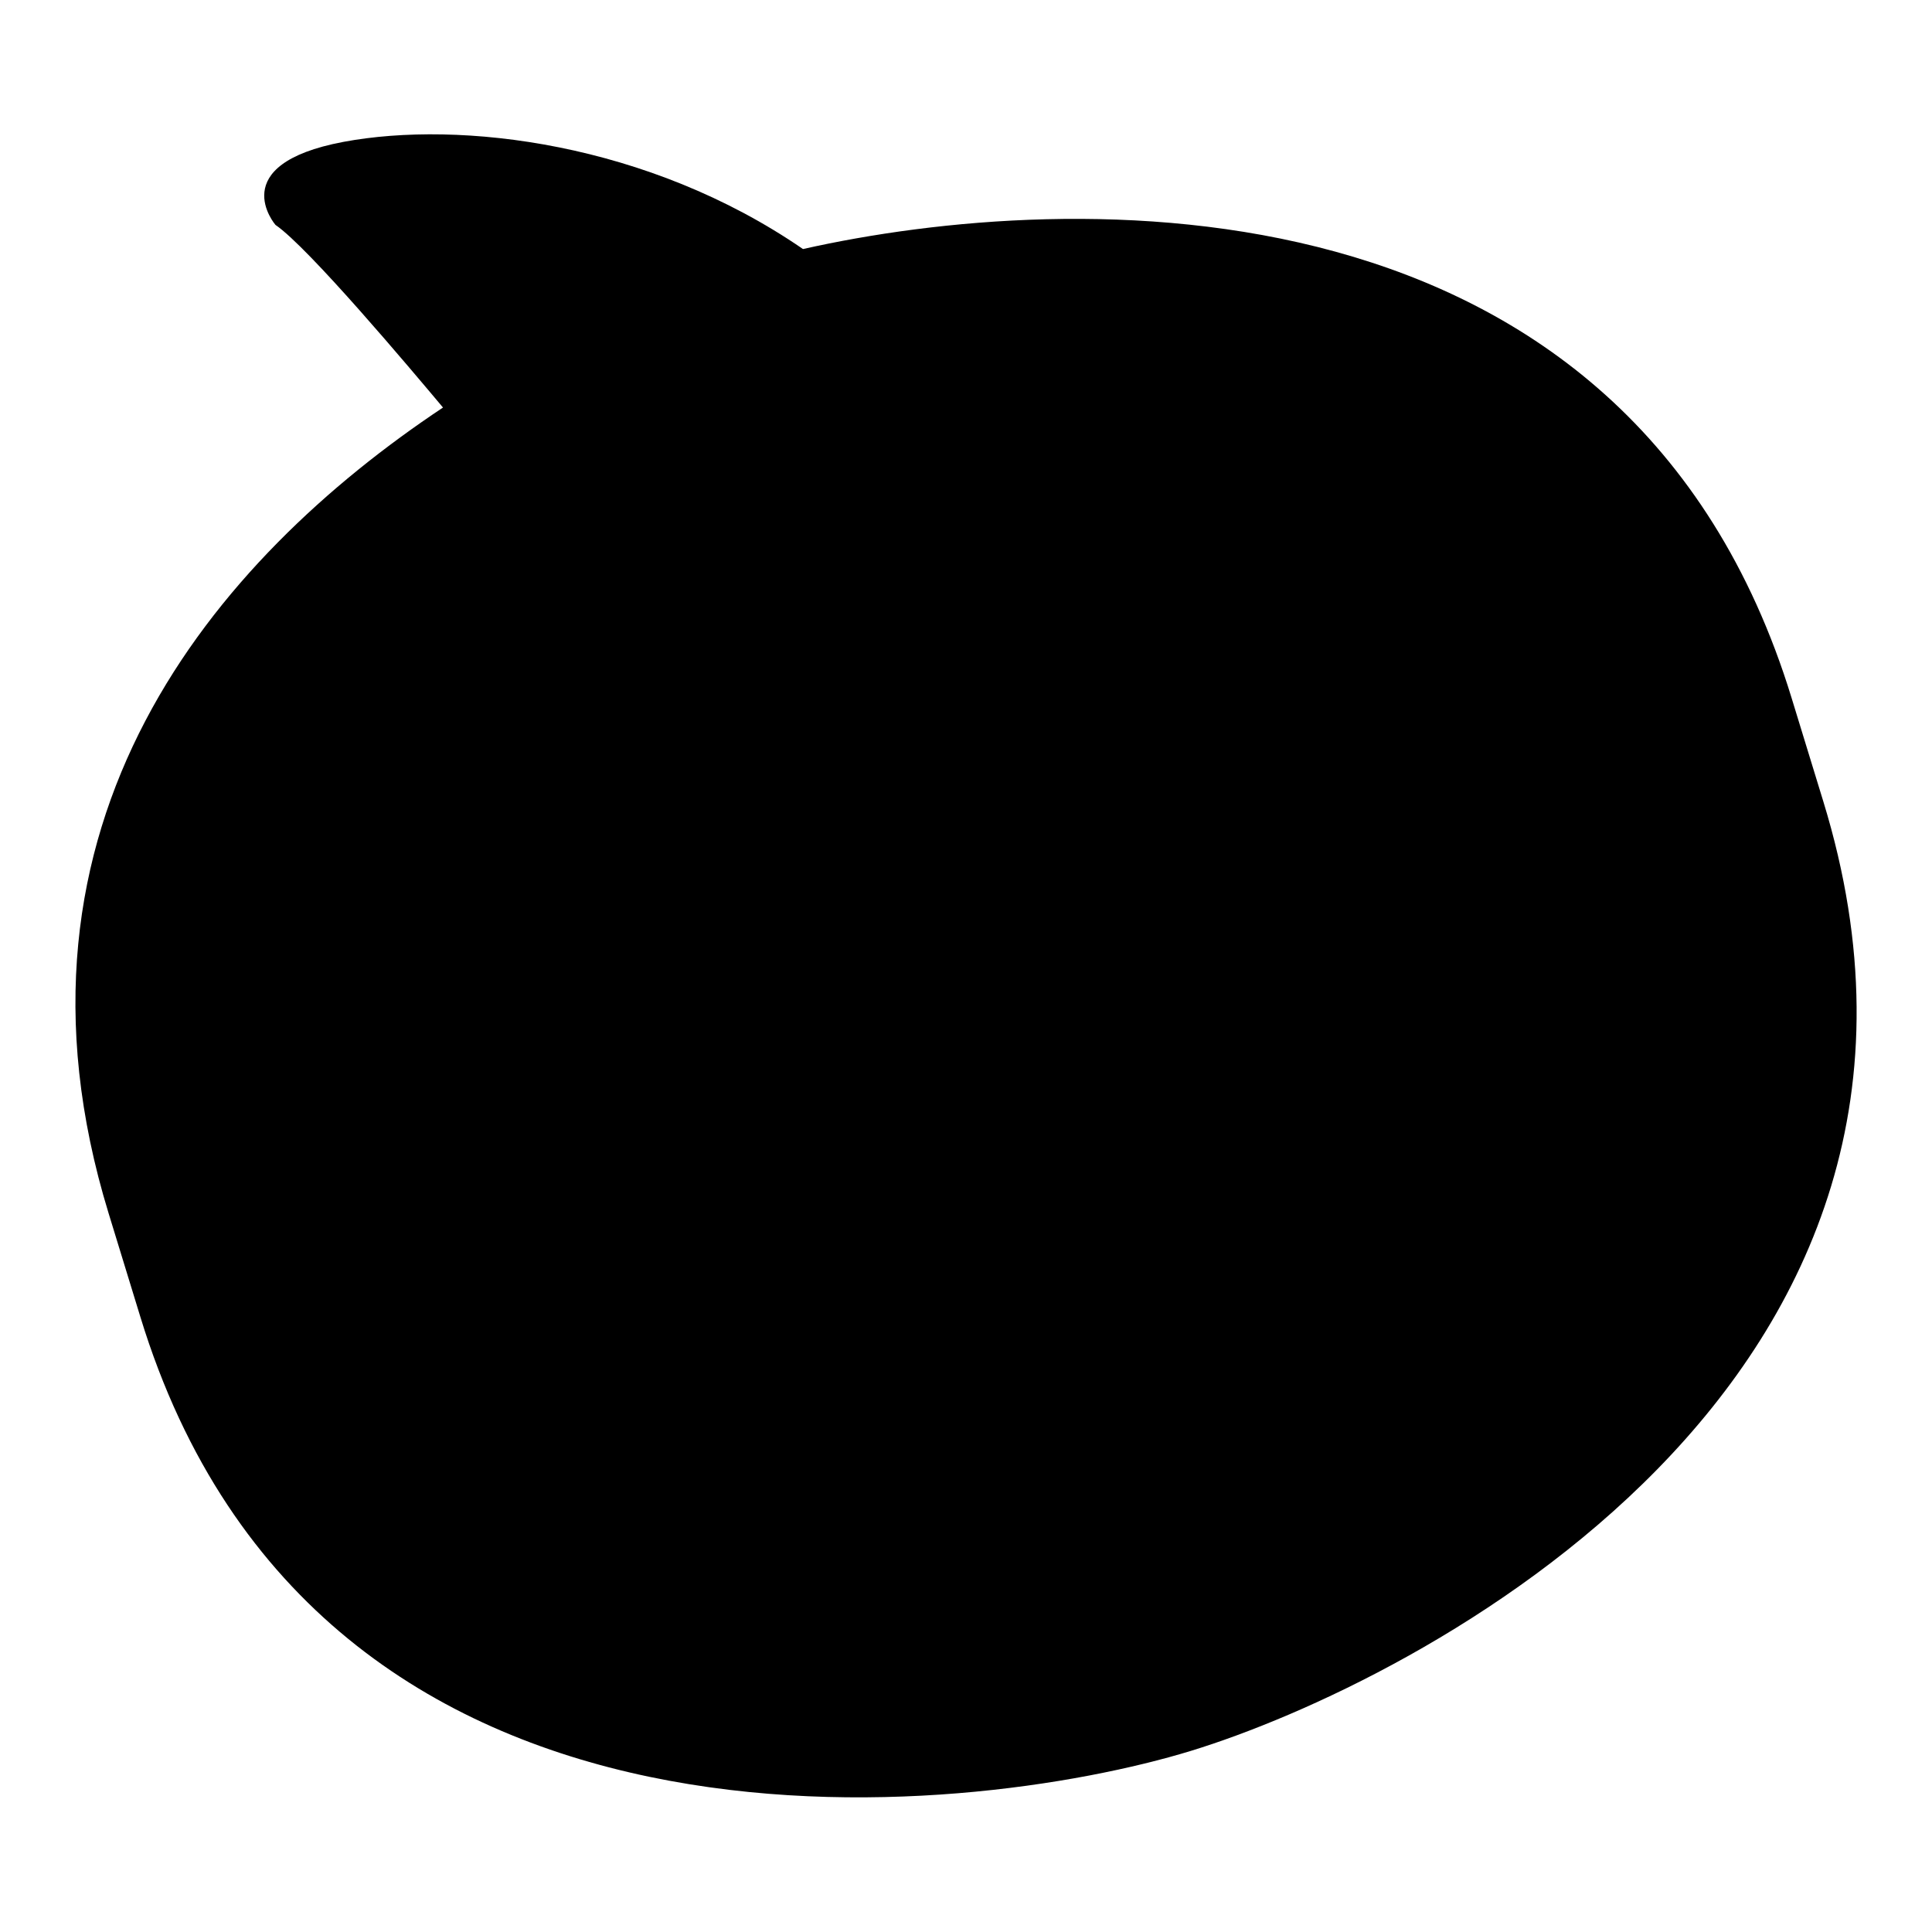 <?xml version="1.0" encoding="utf-8"?>
<!-- Svg Vector Icons : http://www.onlinewebfonts.com/icon -->
<!DOCTYPE svg PUBLIC "-//W3C//DTD SVG 1.1//EN" "http://www.w3.org/Graphics/SVG/1.1/DTD/svg11.dtd">
<svg version="1.1" xmlns="http://www.w3.org/2000/svg" xmlns:xlink="http://www.w3.org/1999/xlink" x="0px" y="0px" viewBox="0 0 256 256" enable-background="new 0 0 256 256" xml:space="preserve">
<g><g><path fill="#000000" d="M106.4,33C85.9,18.9,61,15.9,45.5,18.8c-15.9,3-9,11-9,11c4.4,3,18,19.2,22.2,24.2C28.5,74.1-1.5,109,14.4,160.8l4.2,13.7C42.1,251.3,128.4,241,157.8,232c29.4-9,107.5-48.6,83.8-125.8l-4.2-13.7C215.8,22,141.5,25.1,106.4,33z"/><path fill="#000000" d="M75,123.9c0.7,3.1,1.5,6.2,2.4,9.1l2.8,9.5c1.1,3.6,2.2,7.1,3.4,10.5l-5.7,1.7l-1.1-3.9l-34,10l5.1,17.2c0.9,4.2,3.6,5.6,8.2,4l25.5-7.5c3-0.7,4.9-1.7,5.7-3.1c0.8-1.3,0.8-4.5-0.1-9.5c2.2,0.7,4.7,1,7.3,0.9c0.3,4.9,0.1,8.4-0.7,10.4c-0.8,2-2.4,3.4-4.7,4.3l-34.5,10.2c-6.1,2-9.8,0.2-11.1-5.4l-6.5-22.2c-0.5-1.7-1.5-4.9-3.1-9.4l6.2-1.8c0.5,2.5,1.2,4.9,1.9,7.3l33.7-9.9l-4.8-16.2l-28.6,8.4c-3.9,1.2-8.4,2.6-13.3,4.2l-1.5-5.1c5-1.3,9.4-2.5,13.2-3.6L75,123.9z"/><path fill="#000000" d="M106.8,125.5l13.1-3.9c-1.8-6.2-3.3-10.8-4.4-13.8c1.8-0.3,3.8-0.7,6.1-1.2c0.4,2.5,0.8,4.7,1.3,6.6c0.5,1.9,1.1,4.2,1.9,7l12.1-3.6c2.7-0.8,5.6-1.7,8.4-2.8l1.4,4.9c-2.8,0.7-5.7,1.4-8.6,2.2l-12.1,3.6c1.1,3.8,2.1,7.7,2.9,11.7l17.2-5.1c2.6-0.7,5.4-1.7,8.4-2.8l1.4,4.9c-3.1,0.7-6,1.5-8.6,2.2l-15.2,4.5c3.4,4,8,6.8,13.9,8.2c5.8,1.4,11.3,2,16.4,1.6c-0.9,2.1-1.5,4.5-1.9,7c-5.5-0.4-11.2-1.6-17-3.5c-5.8-1.9-10.6-4.9-14.4-9.1c-0.7,5.1-2.6,10-5.4,14.8c-2.9,4.8-7.2,9.6-13.1,14.5c-1.4-1.5-3.1-2.7-5.3-3.8c5.4-3.3,9.8-7.4,13.3-12.5c3.5-5,5.2-10,5.3-14.8l-14.9,4.4c-2.7,0.8-5.7,1.8-8.9,2.9l-1.4-4.9c3.3-0.8,6.3-1.6,9.1-2.4l16-4.7c-0.6-3.8-1.4-7.7-2.6-11.8l-14.9,4.4c-1,4.2-1.9,7.8-2.7,10.6c-1.6-0.5-3.5-0.7-5.6-0.9c2-4.7,3.3-9.1,3.8-13.1c0.6-4.1,0.7-7.6,0.4-10.5c2.4,0.4,4.5,0.7,6.4,0.7C108,118.2,107.4,121,106.8,125.5z"/><path fill="#000000" d="M179.9,98.9c2.6-0.7,4.9-1.5,6.9-2.3l1.3,4.4c-2.1,0.4-4.4,1-6.8,1.7l-15.7,4.6c-2.7,0.8-5.2,1.6-7.4,2.5l-1.3-4.4c2.3-0.5,4.8-1.1,7.5-2L179.9,98.9z M173.5,110.6c-0.5,0.7-1.2,2.5-2,5.4c-1,3.1-2.2,6.8-3.7,11.2c-1.9-0.6-3.7-1.1-5.5-1.5c1.6-2.7,2.8-5.7,3.7-8.9c0.8-3.2,1.3-5.9,1.4-8C169.6,109.2,171.6,109.8,173.5,110.6z M175.7,97.1c-1.3,1.1-2.8,2.3-4.3,3.5c-1.8-2.3-3.8-4.7-6-7.2c1.4-1,2.8-2,4.4-3.3C171.9,92.3,173.8,94.7,175.7,97.1z M181.9,127.7c0.7-2.6,0.8-5.8,0.3-9.3c2,0.4,3.9,0.5,5.8,0.6c-0.4,4.4-0.8,8.1-1.2,11l9.3,5.1c-1.2,1.7-2.3,3.4-3.3,5.2c-1.8-1.5-4.3-3.2-7.6-5c-0.9,2-2,4.2-3.3,6.7c-1.3,2.5-3.5,5.9-6.5,10.2c-1.9-1.3-3.8-2.2-5.9-2.7c1.9-1.7,3.9-3.9,5.9-6.5c2-2.6,3.7-6,5.1-10.2c-3-1.3-6.6-2.9-10.6-4.7l1.5-4.4C175.1,125.1,178.6,126.5,181.9,127.7z M186.8,109.2c2.1,1.6,4,3,5.7,4.2c-1.3,1.3-2.5,2.8-3.5,4.4c-4.9-4-8.5-6.8-10.9-8.5c1.2-1.1,2.2-2.5,3.2-4.3C182.9,106.2,184.7,107.6,186.8,109.2z M195.6,114.4c-1.3-1.7-2.8-3.1-4.6-4.2c1.2-3.7,1.9-8.1,2.3-13.2c0.4-5.1,0.3-9.9-0.3-14.2c2.4,0.4,4.8,0.5,7.4,0.3c-0.6,1.1-1.1,2.7-1.4,4.7c-0.3,2-0.6,4.6-0.8,7.7c10.8-3.2,17.4-5.2,19.7-6.1l1.3,4.4c-2.1,0.4-4.5,1-7,1.8c1.3,5,2.2,10.4,2.8,16.1c0.6,5.7,0.3,10.8-0.8,15.2c1,1.4,3.2,2.7,6.6,3.9c3.4,1.2,6.9,1.9,10.2,2c-1.7,1.8-2.6,3.9-2.7,6.1c-3.4-0.7-6.4-1.6-8.9-2.8c-2.6-1.2-5.1-2.6-7.4-4.4c-1.6,2.7-3.3,5.2-5.2,7.5c-1.8,2.3-4.6,5.3-8.4,9.1c-1.4-1.6-3.3-2.7-5.7-3.3c2.1-1,4.8-3.3,8.1-6.7c3.3-3.5,5.6-6.6,7-9.5c-2.2-2.5-4.2-5.2-5.9-8.1c-1.7-2.9-3.4-6.2-5.3-9.9L195.6,114.4z M203.6,114.5c1.8,3.3,3.9,6.3,6.1,9c0.7-3.8,0.7-8.4,0-14c-0.8-5.5-1.7-9.7-2.6-12.4l-9,2.6c-0.3,4-0.8,7.1-1.4,9.4c1.2-0.4,2.3-1.1,3.3-2.1C200.6,108.7,201.8,111.2,203.6,114.5z"/></g></g>
</svg>